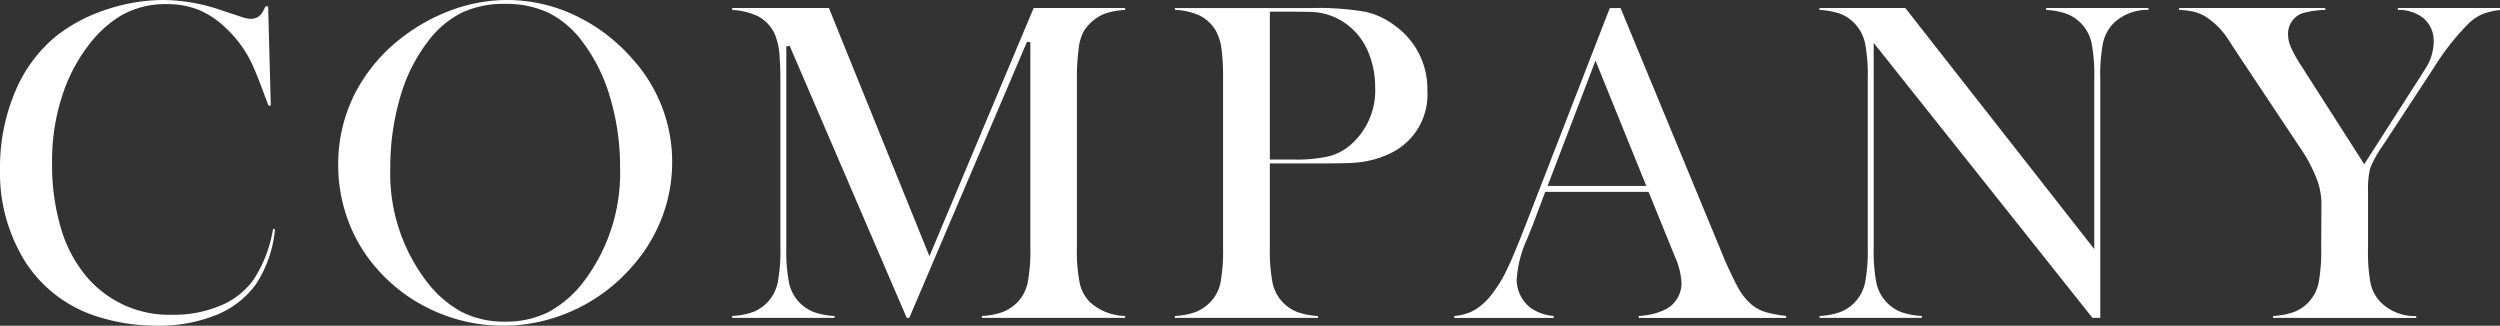 <svg xmlns="http://www.w3.org/2000/svg" xmlns:xlink="http://www.w3.org/1999/xlink" width="289.268" height="37.686" viewBox="0 0 289.268 37.686">
  <rect x="0" y="0" width="289.268" height="37.686" fill="#333333" stroke="none"/>
  <defs>
    <clipPath id="clip-path">
      <rect id="長方形_10953" data-name="長方形 10953" width="289.268" height="37.686" transform="translate(0 0)" fill="#fff"/>
    </clipPath>
  </defs>
  <g id="グループ_16188" data-name="グループ 16188" transform="translate(0 0)" clip-path="url(#clip-path)">
    <path id="パス_7759" data-name="パス 7759" d="M18.151,37.686a22.44,22.44,0,0,1-6.95-1.079,15.306,15.306,0,0,1-8.235-6.254A19.4,19.4,0,0,1,0,19.534a22.519,22.519,0,0,1,1.735-8.886A16.468,16.468,0,0,1,6.563,4.125a18.847,18.847,0,0,1,5.716-3.007A20.892,20.892,0,0,1,18.948,0a21.014,21.014,0,0,1,6.735,1.211l2.18.718a3.446,3.446,0,0,0,1.178.249,1.507,1.507,0,0,0,1.248-.637,5.121,5.121,0,0,0,.423-.8h.313l.308,11.471h-.269q-.258-.677-.4-1.042c-.614-1.685-1.126-2.969-1.518-3.809A13.68,13.68,0,0,0,26.1,3.213a10.1,10.1,0,0,0-3.143-2.085,9.809,9.809,0,0,0-3.66-.651,10.288,10.288,0,0,0-5.307,1.329,13.328,13.328,0,0,0-3.669,3.329A19.285,19.285,0,0,0,7.554,10.06,24.117,24.117,0,0,0,6.026,18.9a25.686,25.686,0,0,0,1.045,7.576,15.362,15.362,0,0,0,3.068,5.678,12.517,12.517,0,0,0,9.871,4.264,13.809,13.809,0,0,0,5.526-1.067,8.813,8.813,0,0,0,3.828-3.03,15.179,15.179,0,0,0,2.227-5.833l.229.04A13.9,13.9,0,0,1,29.6,32.909a10.538,10.538,0,0,1-4.6,3.545,17.727,17.727,0,0,1-6.843,1.232" fill="#fff"/>
    <path id="パス_7760" data-name="パス 7760" d="M58.214,37.685a19.407,19.407,0,0,1-7.992-1.71,19.133,19.133,0,0,1-6.57-4.839,17.559,17.559,0,0,1-3.35-5.559,18.375,18.375,0,0,1-1.169-6.482,18.082,18.082,0,0,1,1.891-8.189,19.291,19.291,0,0,1,5.521-6.59,21.46,21.46,0,0,1,5.84-3.2A18.746,18.746,0,0,1,58.693,0a18.309,18.309,0,0,1,7.829,1.774A20.206,20.206,0,0,1,73.15,6.789,17.687,17.687,0,0,1,77.775,18.75a17.961,17.961,0,0,1-1.208,6.492,18.544,18.544,0,0,1-3.521,5.706,19.9,19.9,0,0,1-6.722,4.975,19.458,19.458,0,0,1-8.11,1.762M58.427.449a11.457,11.457,0,0,0-4.959,1A11.236,11.236,0,0,0,49.585,4.7a19.19,19.19,0,0,0-3.275,6.525,28.888,28.888,0,0,0-1.151,8.27A20.534,20.534,0,0,0,49.4,32.615a12.717,12.717,0,0,0,4.063,3.5,10.826,10.826,0,0,0,4.964,1.1,11.006,11.006,0,0,0,4.99-1.084,12.717,12.717,0,0,0,4.09-3.509,20.78,20.78,0,0,0,4.24-13.229,28.069,28.069,0,0,0-1.164-8.151A19.7,19.7,0,0,0,67.295,4.7,10.948,10.948,0,0,0,63.44,1.466,11.549,11.549,0,0,0,58.427.449" fill="#fff"/>
    <path id="パス_7761" data-name="パス 7761" d="M113.615,36.783V36.56a8.233,8.233,0,0,0,2.355-.44,4.963,4.963,0,0,0,1.756-1.148,4.708,4.708,0,0,0,1.183-2.26,19.671,19.671,0,0,0,.31-4.069V4.9l-.383-.078L105.209,36.783h-.293L91.368,5.3l-.384.079V28.643a19.448,19.448,0,0,0,.313,4.083,4.663,4.663,0,0,0,2.94,3.409,8.527,8.527,0,0,0,2.325.425v.223H84.719V36.56a8.534,8.534,0,0,0,2.325-.425,4.66,4.66,0,0,0,1.761-1.165,4.71,4.71,0,0,0,1.18-2.258,19.622,19.622,0,0,0,.312-4.069V9.069c0-.807-.028-1.589-.081-2.325A7.782,7.782,0,0,0,89.582,3.8a4.476,4.476,0,0,0-1.9-1.93,7.663,7.663,0,0,0-2.959-.714V.929H95.911l11.632,28.716L119.6.929h10.583v.222a8.611,8.611,0,0,0-2.3.412,4.847,4.847,0,0,0-1.758,1.15,3.949,3.949,0,0,0-.919,1.3,6.068,6.068,0,0,0-.414,1.771,25.278,25.278,0,0,0-.187,3.288V28.643a18.969,18.969,0,0,0,.324,4.111,4.459,4.459,0,0,0,1.2,2.22,6.256,6.256,0,0,0,4.055,1.586v.223Z" fill="#fff"/>
    <path id="パス_7762" data-name="パス 7762" d="M135.936,36.783v-.222a8.23,8.23,0,0,0,2.355-.441,4.737,4.737,0,0,0,1.733-1.15,4.509,4.509,0,0,0,1.193-2.245,20.462,20.462,0,0,0,.3-4.081V9.069a23.853,23.853,0,0,0-.2-3.551,5.675,5.675,0,0,0-.705-2.08,4.587,4.587,0,0,0-1.834-1.654,7.662,7.662,0,0,0-2.837-.643V.93h15.815a32.52,32.52,0,0,1,6.148.42,8.76,8.76,0,0,1,3.558,1.663,8.974,8.974,0,0,1,3.693,7.49,7.508,7.508,0,0,1-3.726,6.946,11.168,11.168,0,0,1-4.749,1.38c-.592.053-2.051.079-4.34.079H146.93v9.736a19.438,19.438,0,0,0,.312,4.068,4.64,4.64,0,0,0,2.911,3.408,8.23,8.23,0,0,0,2.355.441v.222ZM146.93,18.459h2.8a16.639,16.639,0,0,0,4.1-.392,6.2,6.2,0,0,0,2.62-1.468,8.317,8.317,0,0,0,2.668-6.442,10.547,10.547,0,0,0-.773-4.073,7.627,7.627,0,0,0-2.223-3.04,7.248,7.248,0,0,0-3.956-1.638c-.421-.036-1.339-.053-2.81-.053H146.93Z" fill="#fff"/>
    <path id="パス_7763" data-name="パス 7763" d="M189.623,36.784v-.23a7.727,7.727,0,0,0,3.2-.81,3.426,3.426,0,0,0,1.74-3.037,8.577,8.577,0,0,0-.758-3L190.753,22.2H178.794l-1.43,3.8-.662,1.642a13.384,13.384,0,0,0-1.21,4.67,4.162,4.162,0,0,0,.46,1.925,4.051,4.051,0,0,0,1.243,1.452,5.464,5.464,0,0,0,2.572.869v.229h-11.5v-.225a5.651,5.651,0,0,0,2.37-.7,7.307,7.307,0,0,0,2.131-2.021A15.092,15.092,0,0,0,174.451,31c.544-1.146,1.245-2.832,2.144-5.152L186.266.93h1.243l11.5,27.79a44.518,44.518,0,0,0,2.082,4.537,6.944,6.944,0,0,0,1.727,2.107,4.913,4.913,0,0,0,1.523.761,14.113,14.113,0,0,0,2.328.426v.233Zm-10.557-15.27H190.49l-5.88-14.5Z" fill="#fff"/>
    <path id="パス_7764" data-name="パス 7764" d="M242.118,36.783,216.8,4.964V28.643a19.6,19.6,0,0,0,.31,4.083,4.715,4.715,0,0,0,1.18,2.245,4.665,4.665,0,0,0,1.762,1.164,8.5,8.5,0,0,0,2.325.425v.223H210.536V36.56a8.526,8.526,0,0,0,2.325-.425,4.671,4.671,0,0,0,1.762-1.165,4.722,4.722,0,0,0,1.18-2.258,19.631,19.631,0,0,0,.31-4.069V9.042A19.525,19.525,0,0,0,215.8,5a4.735,4.735,0,0,0-1.181-2.259,4.453,4.453,0,0,0-1.735-1.164,8.652,8.652,0,0,0-2.352-.426V.929h9.928l21.864,27.895V9.069a19.489,19.489,0,0,0-.312-4.083,4.709,4.709,0,0,0-1.179-2.245,4.661,4.661,0,0,0-1.762-1.164,8.554,8.554,0,0,0-2.325-.426V.929h11.844v.212a5.626,5.626,0,0,0-4.086,1.6A4.715,4.715,0,0,0,243.327,5a19.406,19.406,0,0,0-.311,4.042V36.783Z" fill="#fff"/>
    <path id="パス_7765" data-name="パス 7765" d="M263,36.783V36.56a8.718,8.718,0,0,0,2.337-.424,4.61,4.61,0,0,0,2.943-3.412,20.333,20.333,0,0,0,.3-4.081l.027-5.178a8.137,8.137,0,0,0-.462-2.535,17.432,17.432,0,0,0-2.1-3.977L259.169,6.62l-1.22-1.858a8.9,8.9,0,0,0-2.723-2.826,4.99,4.99,0,0,0-1.381-.578,9.851,9.851,0,0,0-1.706-.209V.929h16.916v.223a9.956,9.956,0,0,0-2.7.4,2.506,2.506,0,0,0-1.607,2.5,3.74,3.74,0,0,0,.349,1.46,14.632,14.632,0,0,0,1.089,1.966L273.558,19l6.33-9.877.692-1.09A5.844,5.844,0,0,0,281.594,4.9a3.476,3.476,0,0,0-1.16-2.782,4.659,4.659,0,0,0-2.984-.975V.929h11.818v.233a8.177,8.177,0,0,0-2,.458A5.641,5.641,0,0,0,285.7,2.651a28.973,28.973,0,0,0-4.044,5.113L275.6,17.007a11.4,11.4,0,0,0-1.352,2.466A9.9,9.9,0,0,0,274,22.136v6.507a20.72,20.72,0,0,0,.283,4.12,4.574,4.574,0,0,0,1.181,2.208,5.6,5.6,0,0,0,4.112,1.6v.213Z" fill="#fff"/>
  </g>
</svg>
